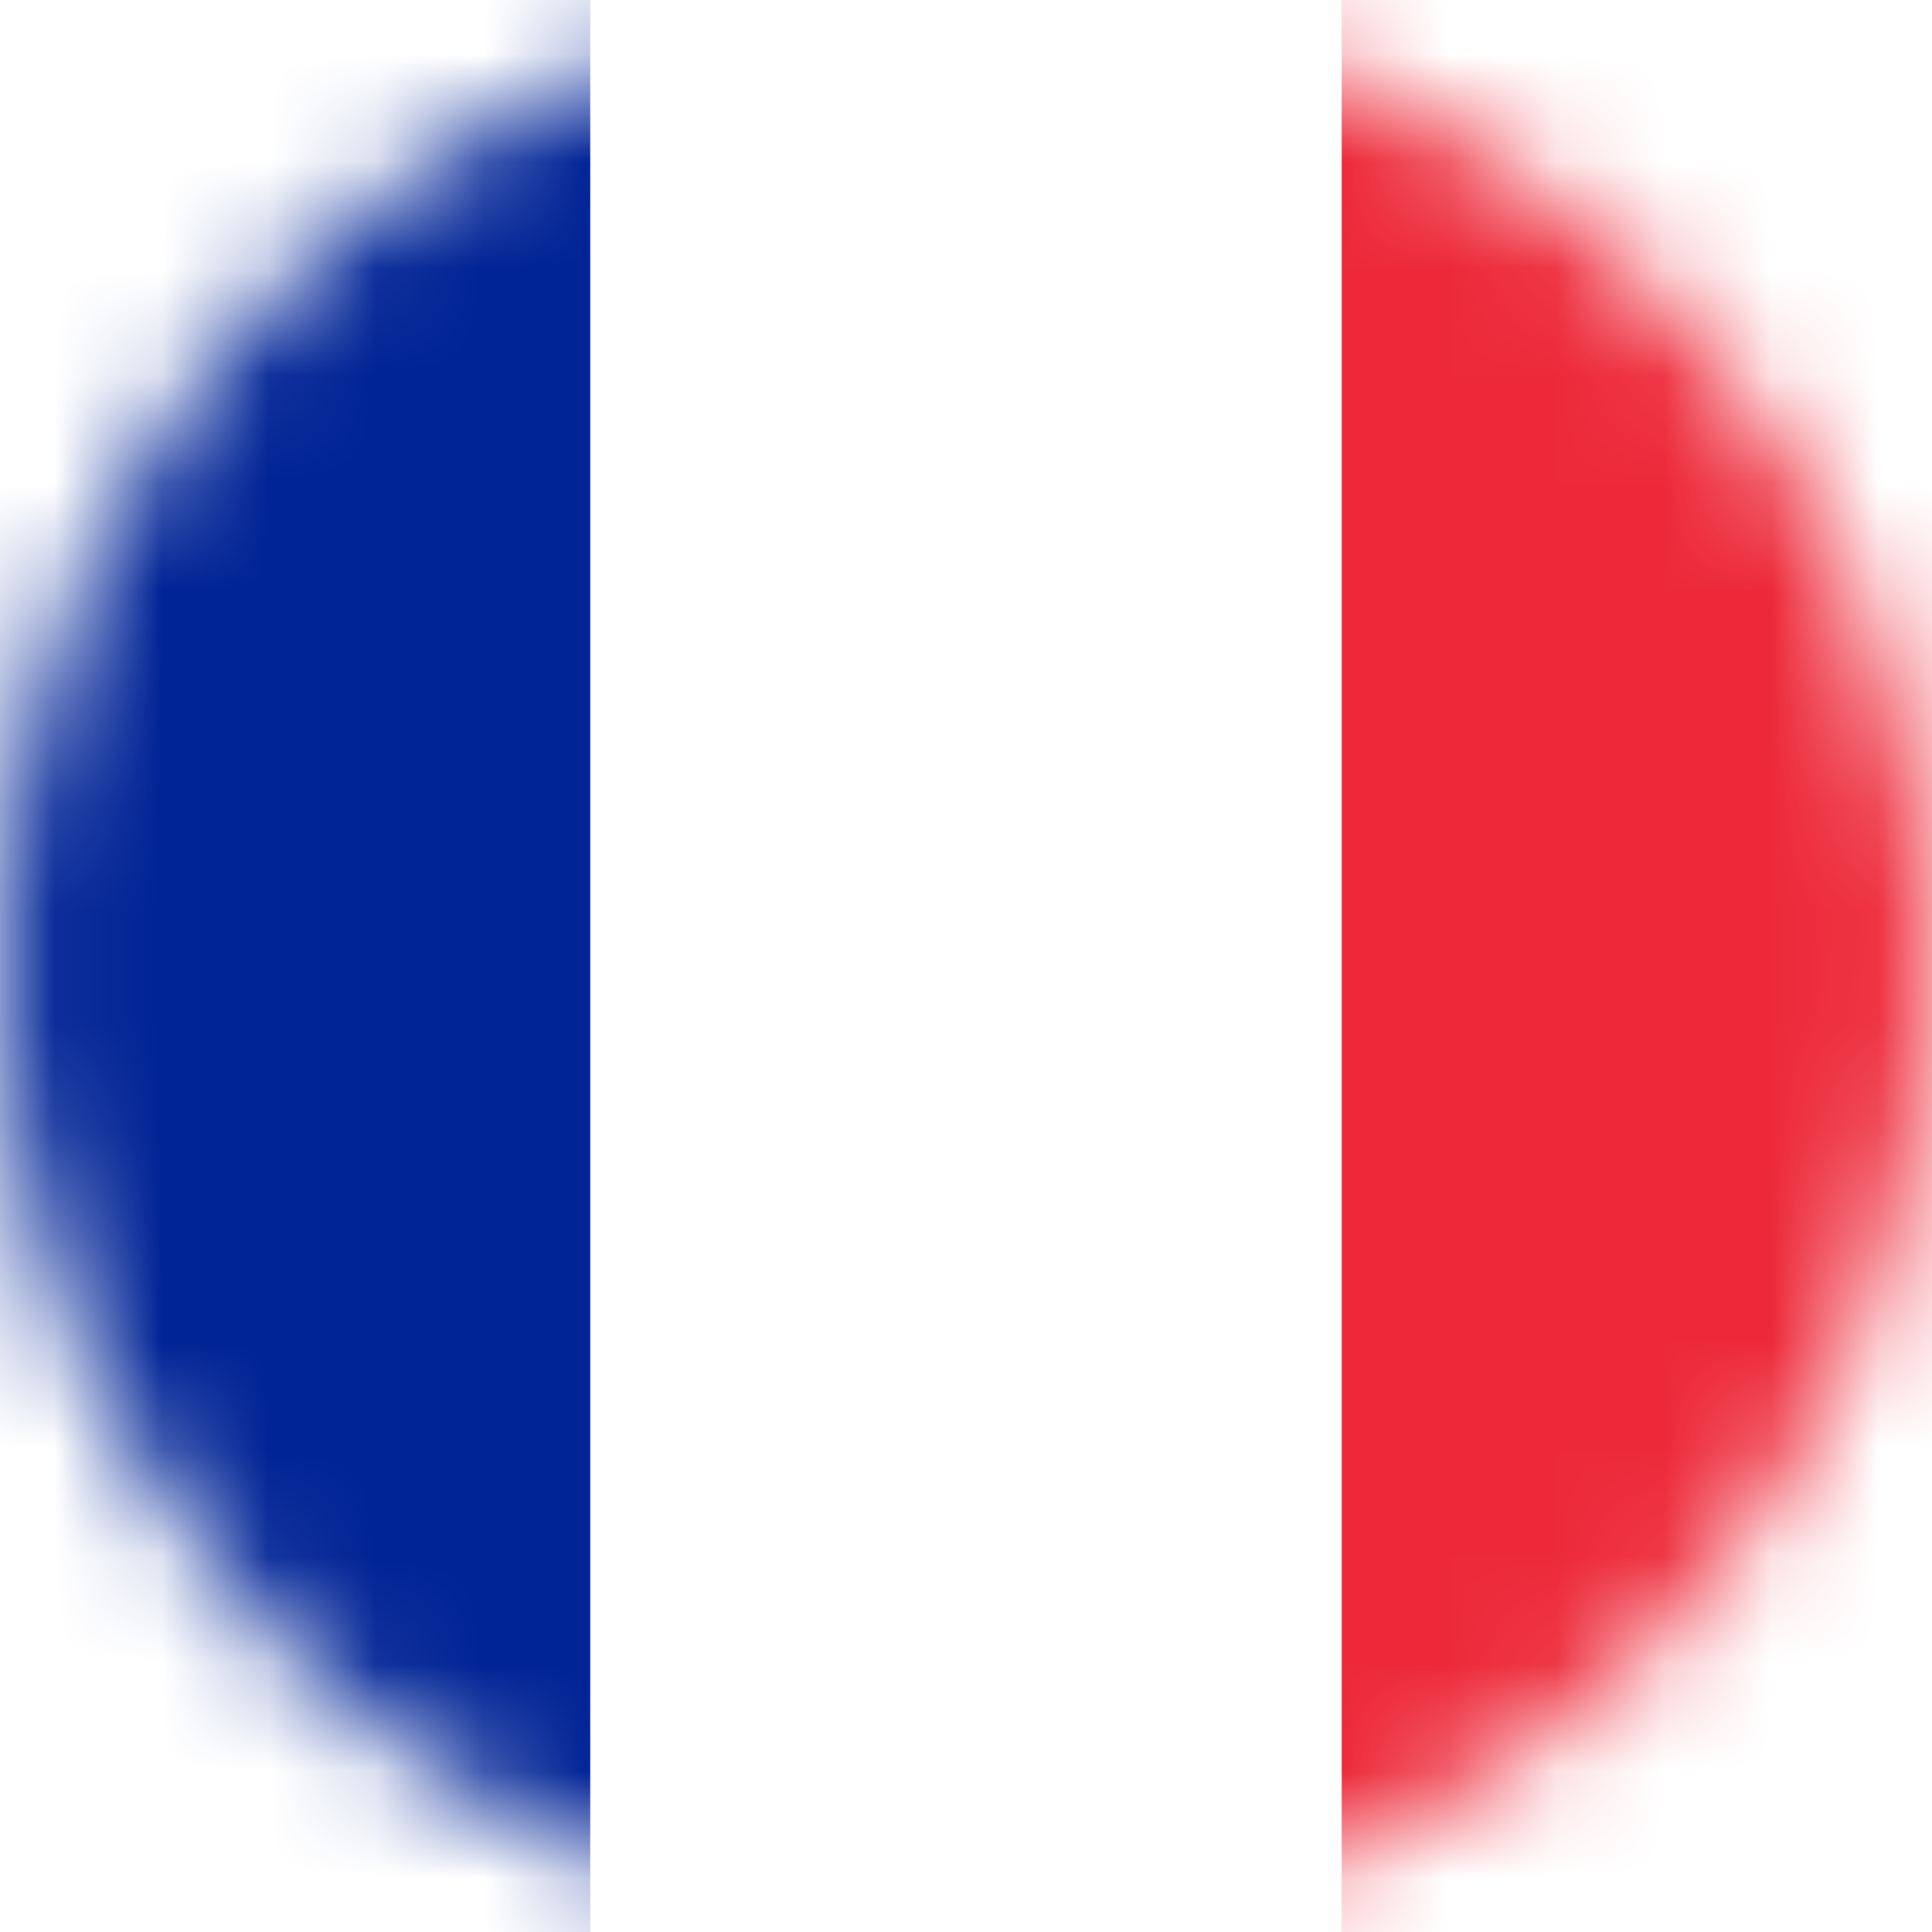 <?xml version="1.0" encoding="UTF-8"?>
<svg width="18px" height="18px" viewBox="0 0 18 18" version="1.1" xmlns="http://www.w3.org/2000/svg" xmlns:xlink="http://www.w3.org/1999/xlink">
    <title>flag-france</title>
    <defs>
        <circle id="path-1" cx="9" cy="9" r="9"></circle>
    </defs>
    <g id="flag-france" stroke="none" stroke-width="1" fill="none" fill-rule="evenodd">
        <mask id="mask-2" fill="white">
            <use xlink:href="#path-1"></use>
        </mask>
        <use id="path-1" fill="#FFFFFF" xlink:href="#path-1"></use>
        <g mask="url(#mask-2)" fill-rule="nonzero">
            <g transform="translate(-2, 0)">
                <rect id="Rectangle" fill="#002395" x="0.5" y="0" width="7" height="18"></rect>
                <rect id="Rectangle-Copy" fill="#FFFFFF" x="7.5" y="0" width="7" height="18"></rect>
                <rect id="Rectangle-Copy-2" fill="#ED2939" x="14.5" y="0" width="7" height="18"></rect>
            </g>
        </g>
    </g>
</svg>